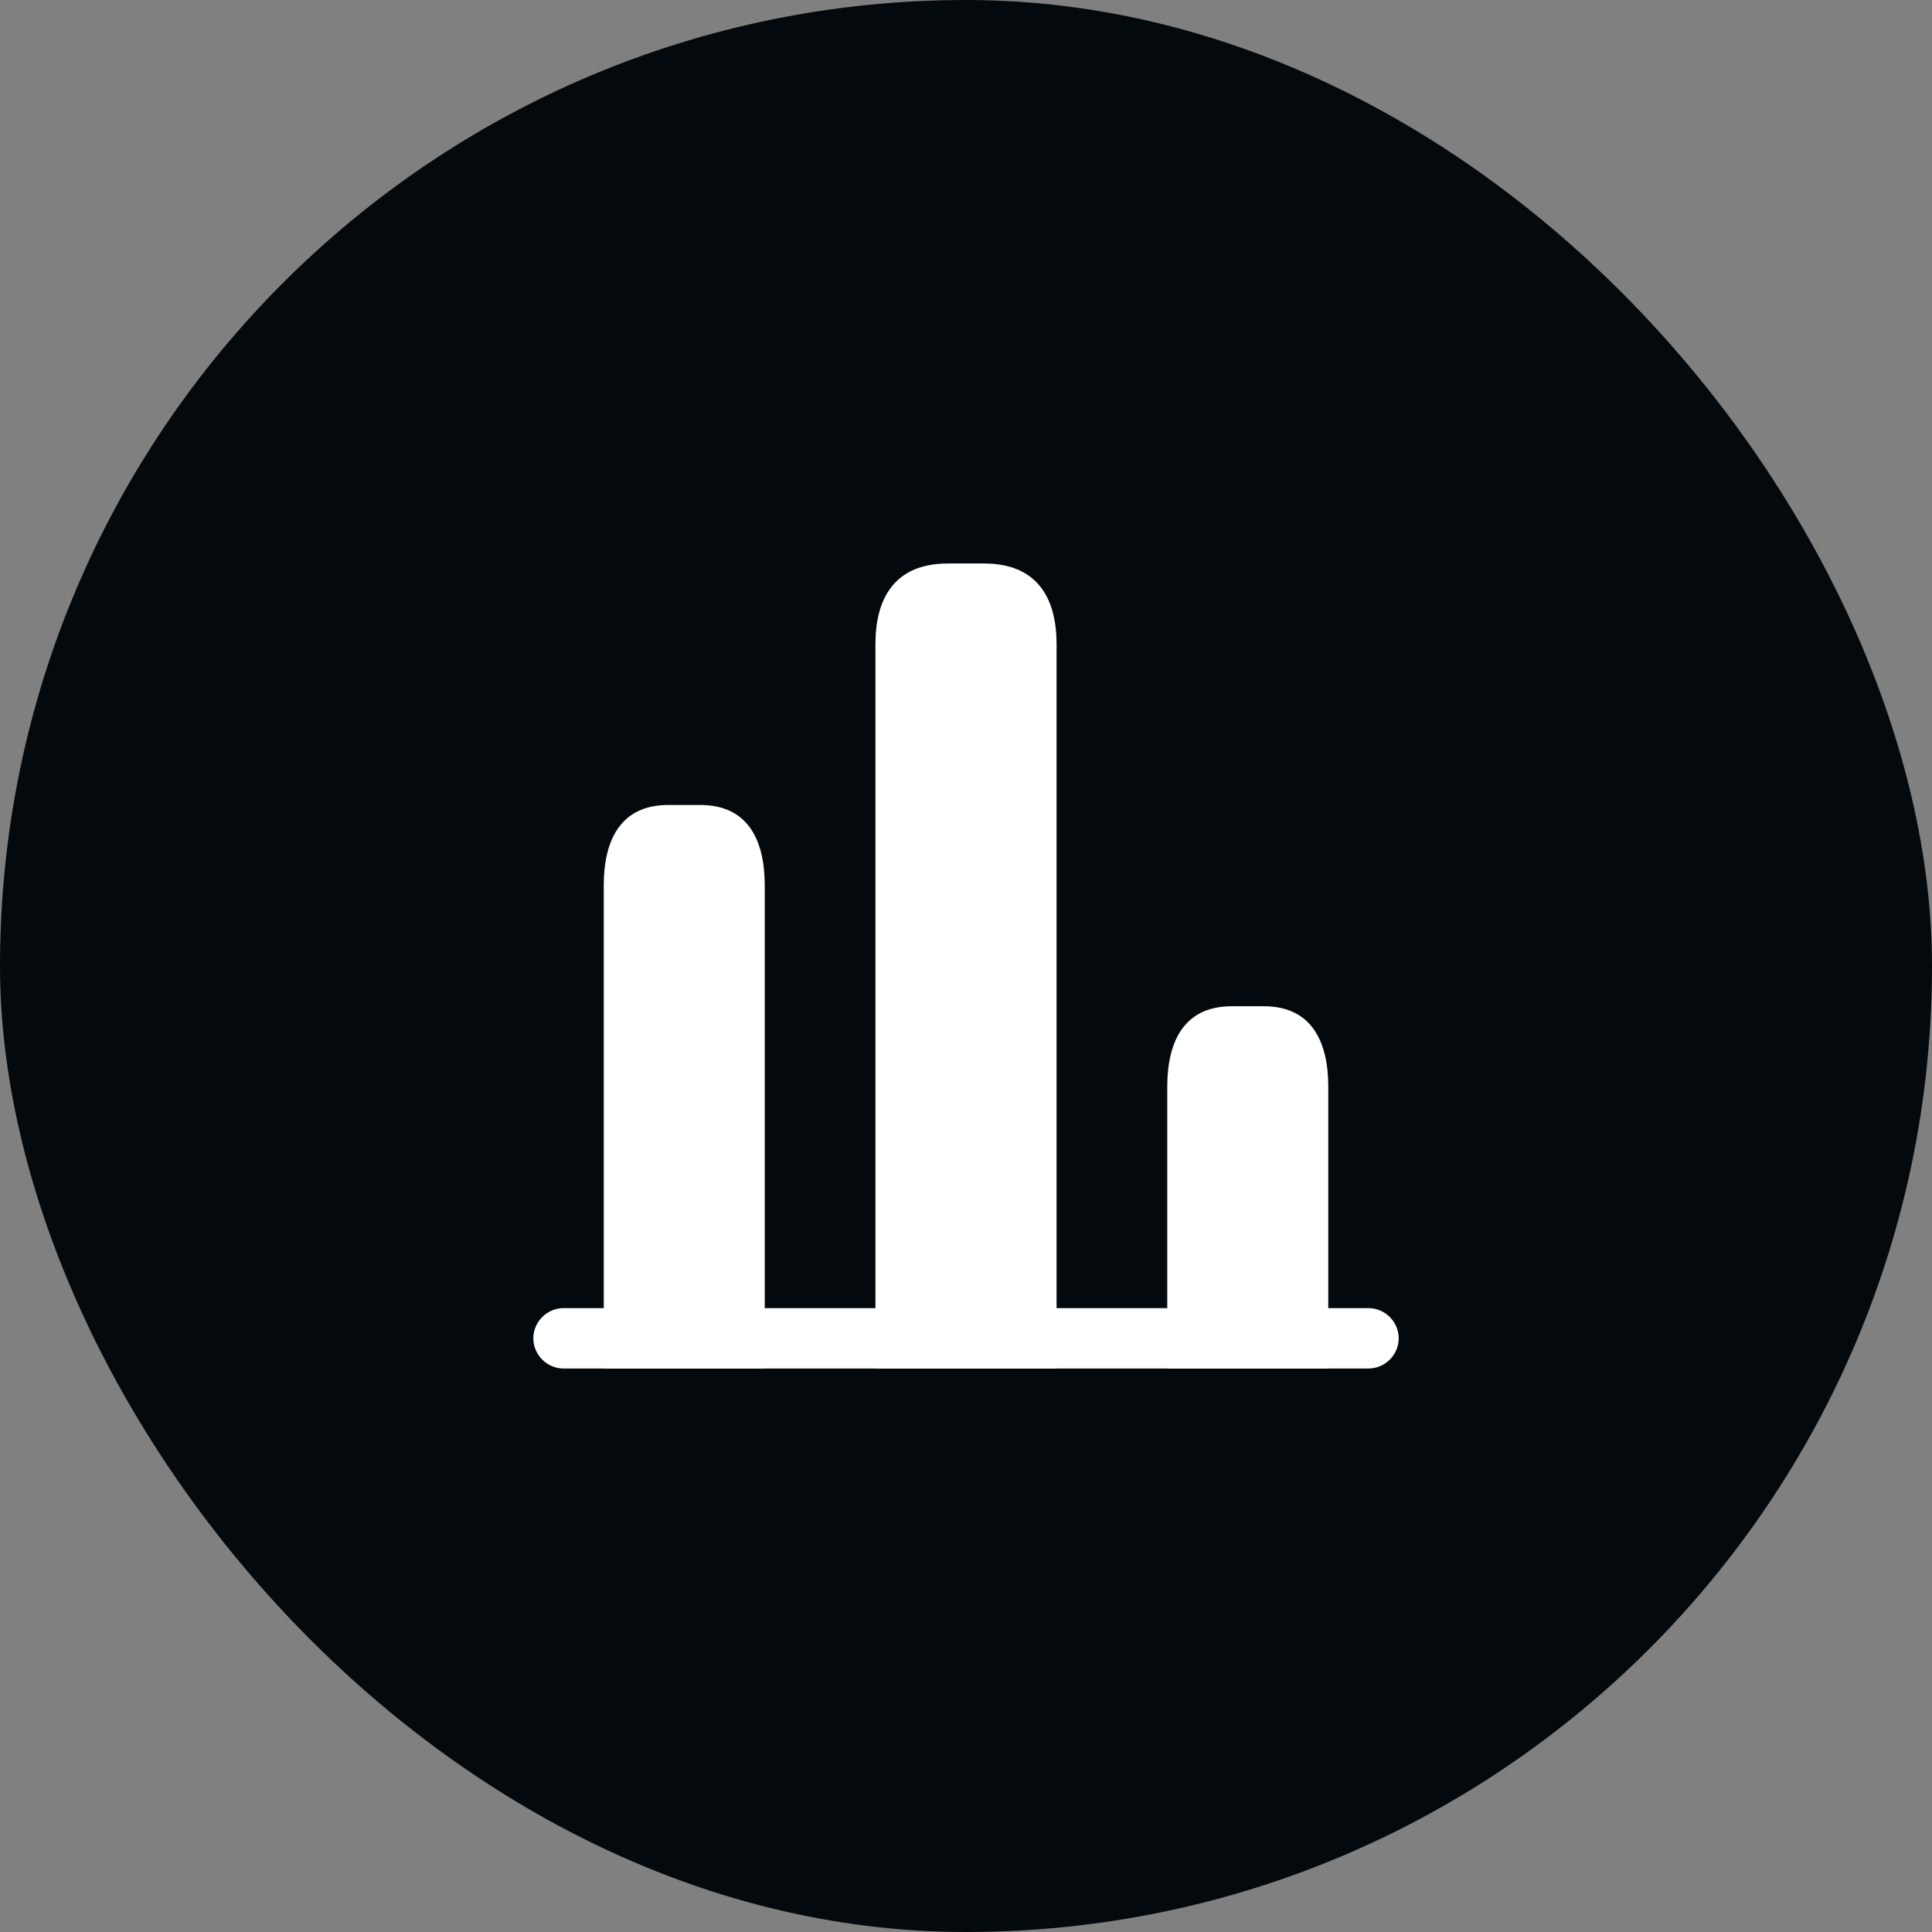 <svg width="80" height="80" viewBox="0 0 80 80" fill="none" xmlns="http://www.w3.org/2000/svg">
<rect x="0" y="0" width="80" height="80" fill="#808080" stroke="none"/>
<rect width="80" height="80" rx="40" fill="#04090E"/>
<path d="M56.667 56.667H23.334C22.651 56.667 22.084 56.1 22.084 55.417C22.084 54.733 22.651 54.167 23.334 54.167H56.667C57.351 54.167 57.917 54.733 57.917 55.417C57.917 56.1 57.351 56.667 56.667 56.667Z" fill="white"/>
<path d="M36.25 26.667V56.667H43.75V26.667C43.75 24.833 43 23.333 40.75 23.333H39.25C37 23.333 36.25 24.833 36.25 26.667Z" fill="white"/>
<path d="M25 36.667V56.667H31.667V36.667C31.667 34.833 31 33.333 29 33.333H27.667C25.667 33.333 25 34.833 25 36.667Z" fill="white"/>
<path d="M48.334 45V56.667H55.001V45C55.001 43.167 54.334 41.667 52.334 41.667H51.001C49.001 41.667 48.334 43.167 48.334 45Z" fill="white"/>
</svg>
